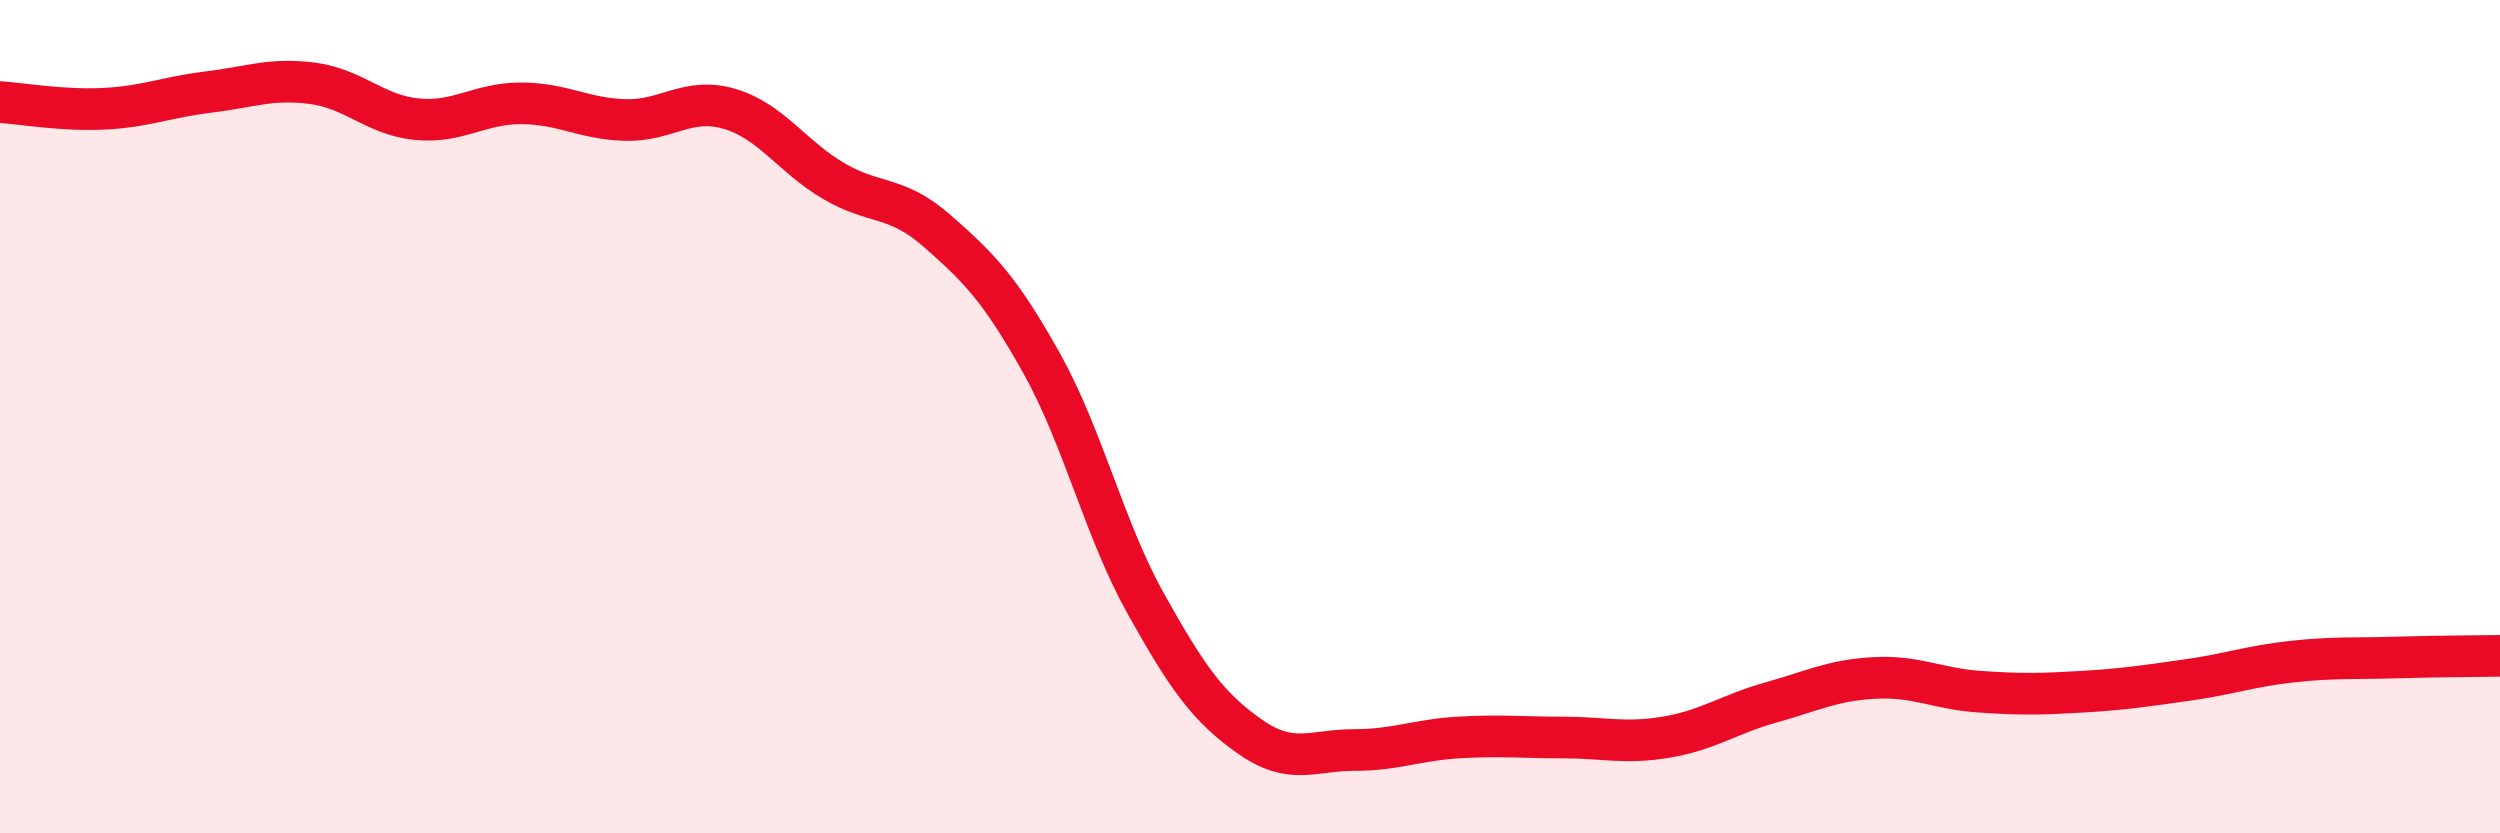 
    <svg width="60" height="20" viewBox="0 0 60 20" xmlns="http://www.w3.org/2000/svg">
      <path
        d="M 0,2.45 C 0.5,2.48 1.5,2.66 2.5,2.61 C 3.5,2.56 4,2.33 5,2.21 C 6,2.09 6.5,1.87 7.5,2 C 8.5,2.13 9,2.76 10,2.86 C 11,2.96 11.5,2.48 12.5,2.48 C 13.5,2.48 14,2.85 15,2.88 C 16,2.91 16.5,2.32 17.5,2.61 C 18.5,2.9 19,3.75 20,4.34 C 21,4.93 21.5,4.67 22.5,5.55 C 23.5,6.43 24,6.93 25,8.72 C 26,10.51 26.5,12.7 27.5,14.49 C 28.5,16.28 29,16.98 30,17.68 C 31,18.38 31.5,18 32.5,18 C 33.5,18 34,17.76 35,17.7 C 36,17.64 36.5,17.7 37.5,17.7 C 38.5,17.7 39,17.86 40,17.69 C 41,17.52 41.5,17.14 42.5,16.86 C 43.5,16.58 44,16.32 45,16.27 C 46,16.22 46.5,16.53 47.5,16.6 C 48.5,16.67 49,16.66 50,16.6 C 51,16.54 51.5,16.46 52.5,16.32 C 53.5,16.18 54,15.99 55,15.88 C 56,15.77 56.5,15.81 57.5,15.78 C 58.5,15.75 59.5,15.75 60,15.74L60 20L0 20Z"
        fill="#EB0A25"
        opacity="0.1"
        stroke-linecap="round"
        stroke-linejoin="round"
      />
      <path
        d="M 0,2.45 C 0.5,2.48 1.5,2.66 2.5,2.61 C 3.5,2.56 4,2.33 5,2.21 C 6,2.09 6.5,1.87 7.5,2 C 8.5,2.13 9,2.76 10,2.86 C 11,2.96 11.5,2.48 12.5,2.48 C 13.5,2.48 14,2.85 15,2.88 C 16,2.91 16.5,2.32 17.5,2.61 C 18.5,2.9 19,3.75 20,4.34 C 21,4.93 21.5,4.67 22.5,5.55 C 23.5,6.43 24,6.93 25,8.72 C 26,10.51 26.5,12.7 27.5,14.49 C 28.5,16.28 29,16.98 30,17.68 C 31,18.38 31.5,18 32.5,18 C 33.5,18 34,17.76 35,17.7 C 36,17.64 36.5,17.7 37.5,17.7 C 38.5,17.7 39,17.86 40,17.69 C 41,17.52 41.5,17.14 42.5,16.86 C 43.5,16.58 44,16.32 45,16.27 C 46,16.22 46.5,16.53 47.5,16.6 C 48.5,16.67 49,16.66 50,16.6 C 51,16.54 51.5,16.46 52.5,16.32 C 53.5,16.18 54,15.99 55,15.88 C 56,15.77 56.5,15.81 57.5,15.78 C 58.5,15.75 59.5,15.75 60,15.74"
        stroke="#EB0A25"
        stroke-width="1"
        fill="none"
        stroke-linecap="round"
        stroke-linejoin="round"
      />
    </svg>
  